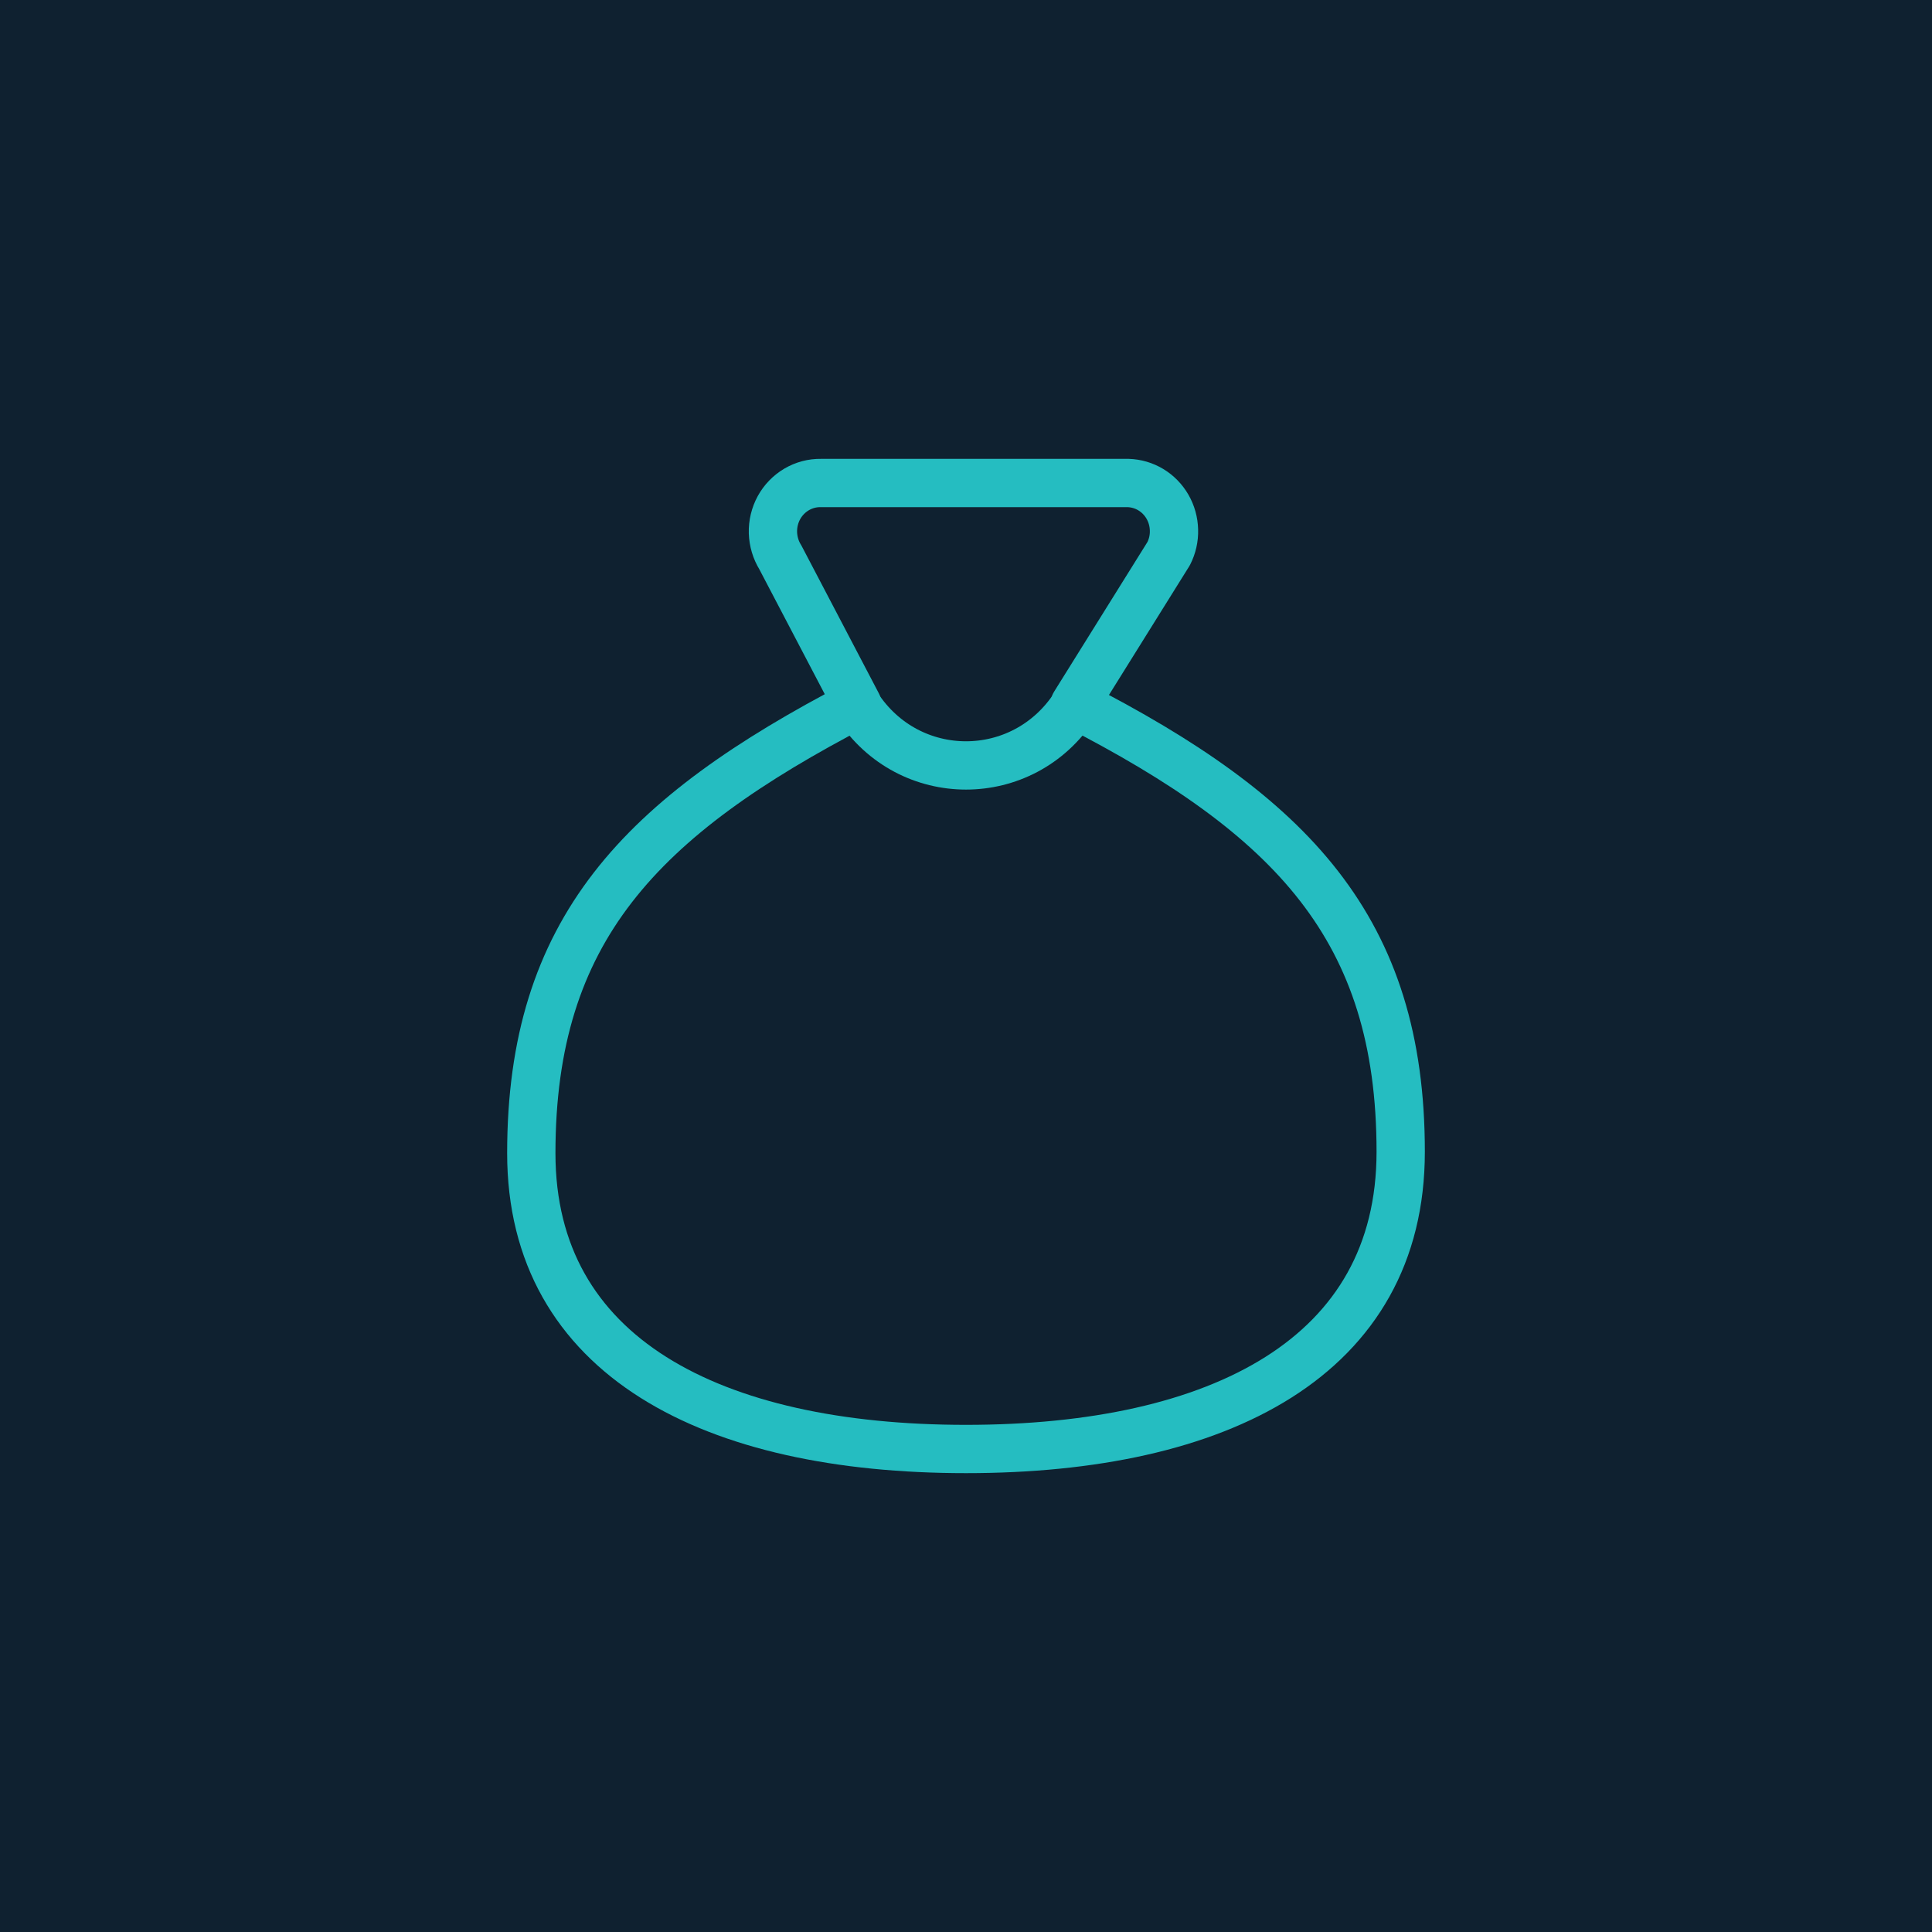 <?xml version="1.0" encoding="UTF-8"?> <svg xmlns="http://www.w3.org/2000/svg" width="40" height="40" viewBox="0 0 40 40" fill="none"><rect width="40" height="40" fill="#0F2130"></rect><path d="M20 30C25.25 30 29 28.092 29 23.845C29 19.229 26.75 16.89 22.25 14.582L24.196 11.462C24.273 11.311 24.311 11.143 24.306 10.974C24.302 10.804 24.256 10.638 24.172 10.492C24.088 10.346 23.969 10.224 23.826 10.138C23.683 10.052 23.522 10.005 23.356 10H16.996C16.82 9.997 16.646 10.043 16.493 10.133C16.34 10.223 16.213 10.354 16.127 10.511C16.041 10.669 15.998 10.848 16.003 11.029C16.009 11.21 16.061 11.386 16.156 11.539L17.75 14.582C13.25 16.921 11 19.26 11 23.876C11 28.092 14.75 30 20 30Z" stroke="#25BDC1" stroke-linecap="round" stroke-linejoin="round"></path><path d="M17.75 14.613C18.82 16.259 21.179 16.259 22.25 14.613" stroke="#25BDC1" stroke-linecap="round" stroke-linejoin="round"></path></svg> 